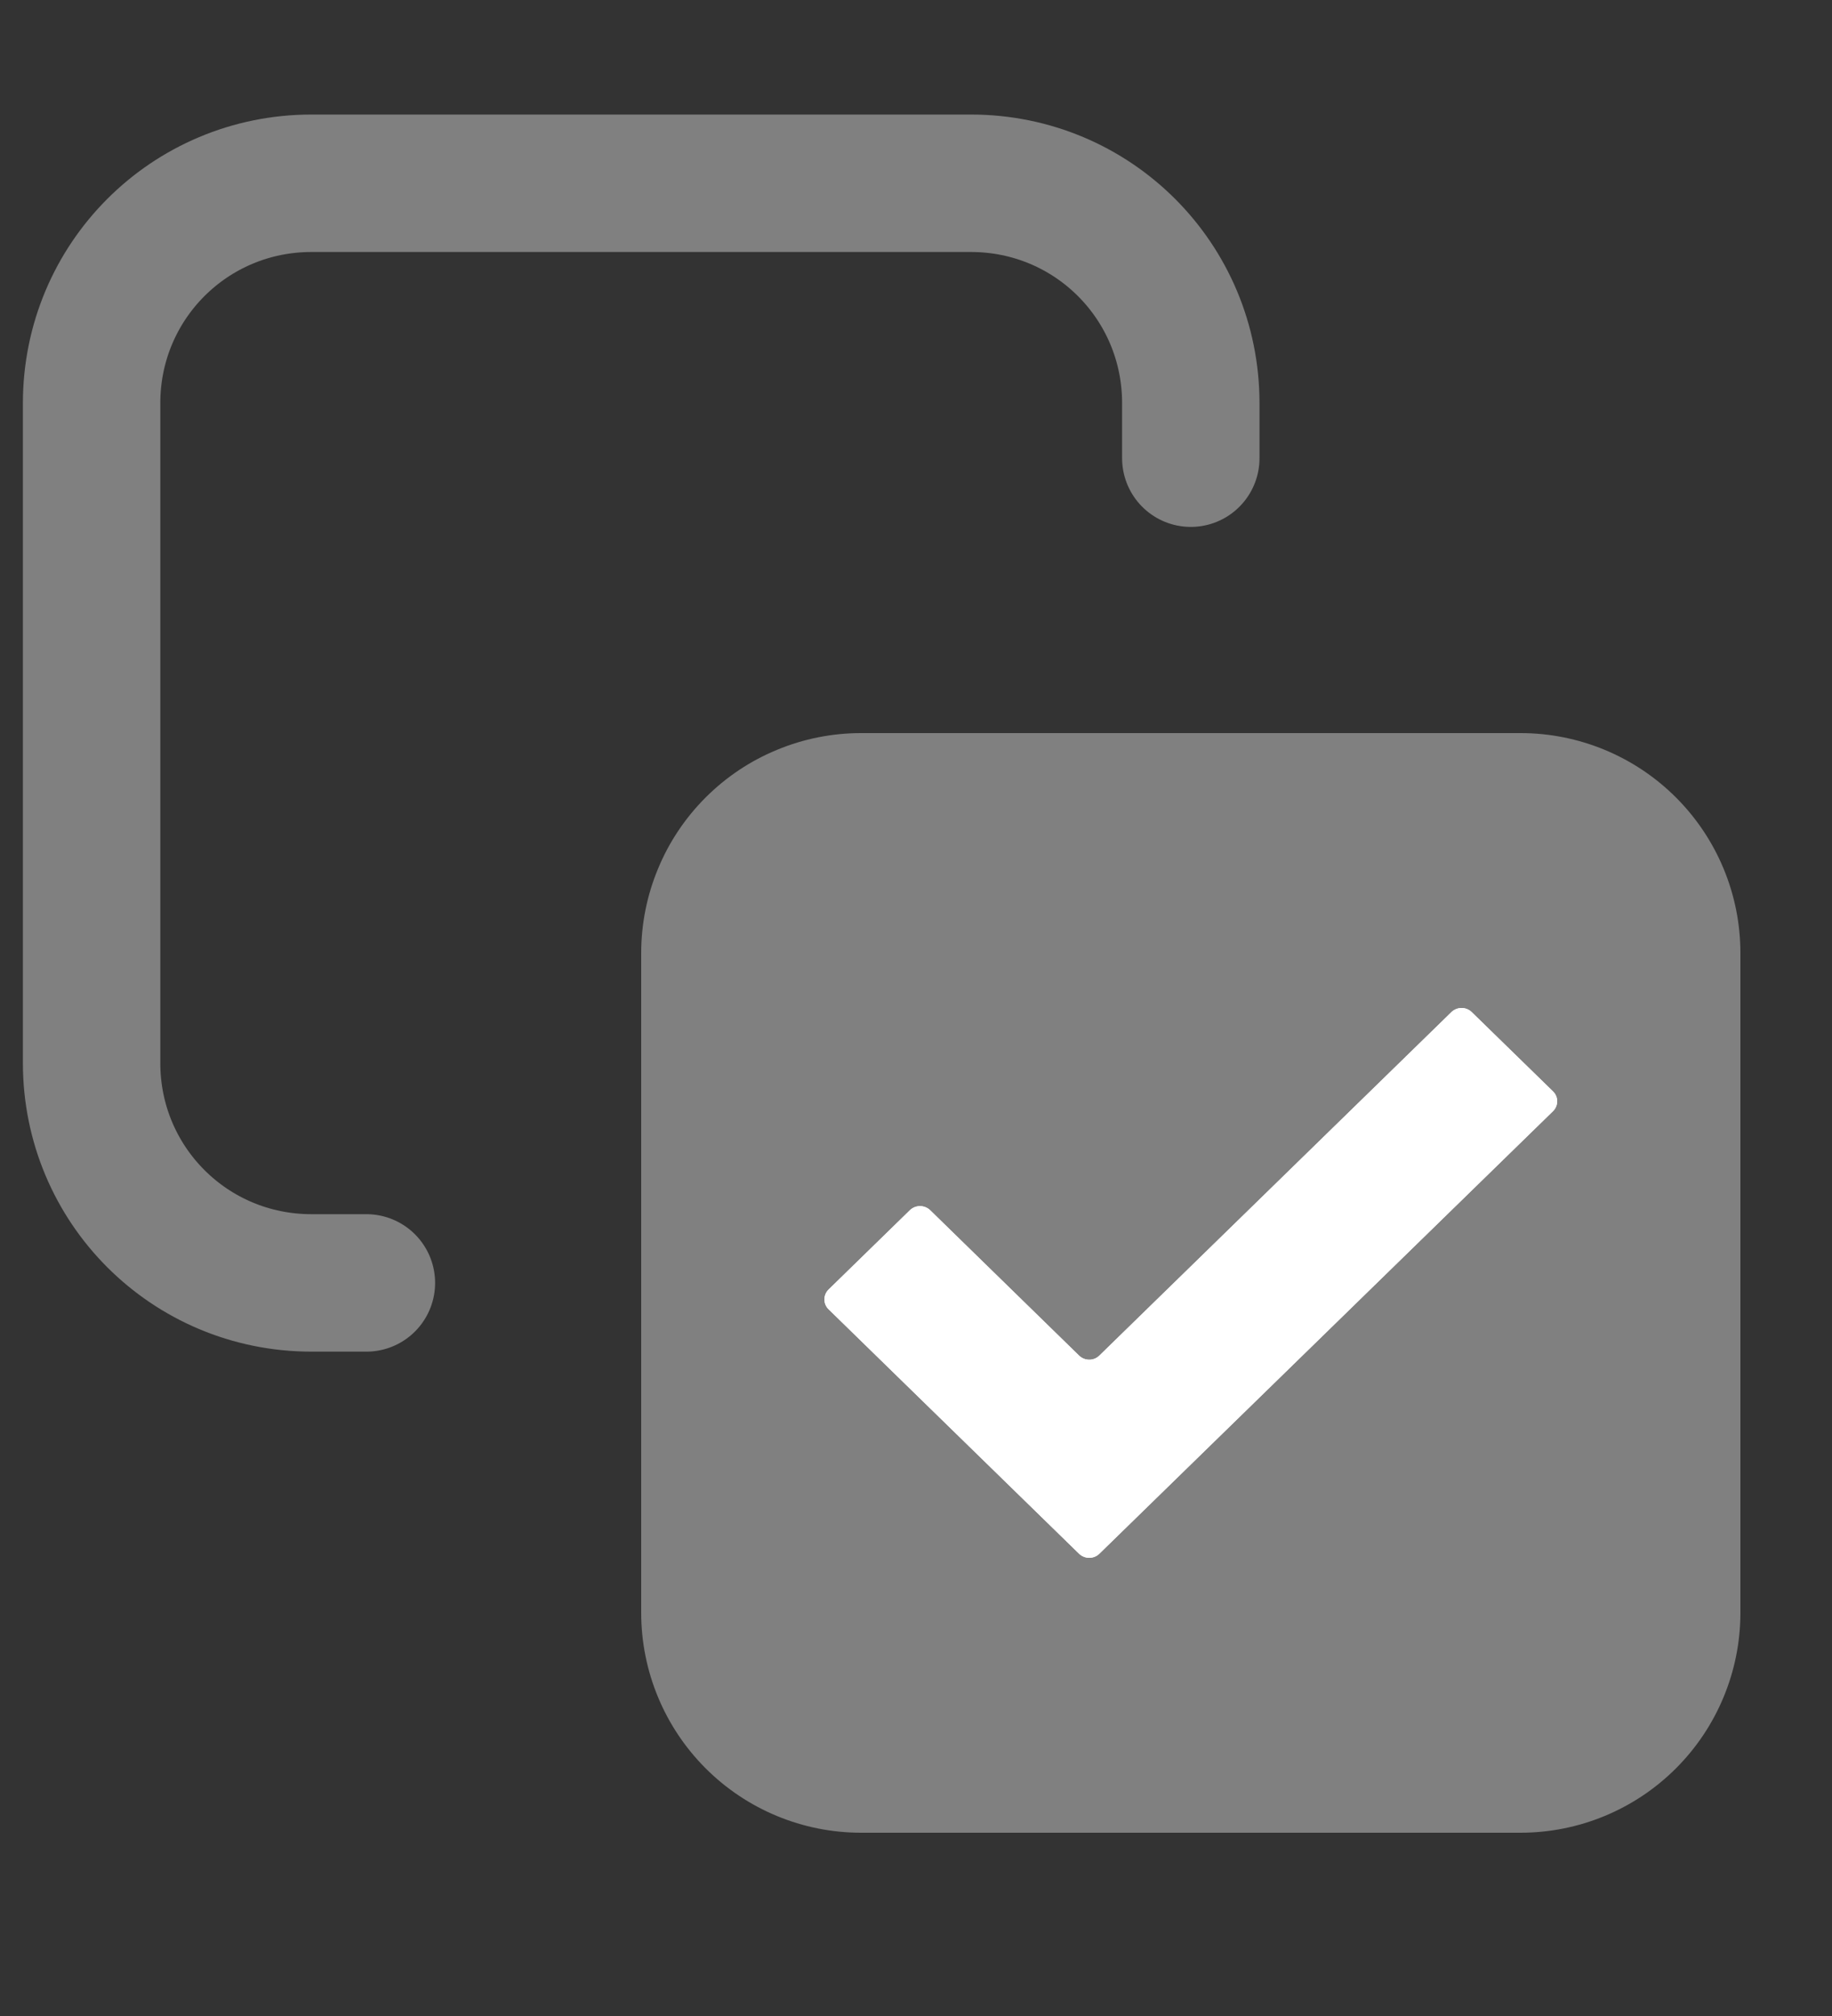 <svg width="20" height="22" viewBox="0 0 20 22" fill="none" xmlns="http://www.w3.org/2000/svg">
<rect x="0" y="0" width="20" height="22" fill="#333333" stroke="none"/>
<path d="M9.4 8H13H16.6C17.236 8 17.847 8.253 18.297 8.703C18.747 9.153 19 9.763 19 10.4V17.6C19 18.236 18.747 18.847 18.297 19.297C17.847 19.747 17.236 20 16.6 20H9.4C8.763 20 8.153 19.747 7.703 19.297C7.253 18.847 7 18.236 7 17.6V10.4C7 10.085 7.062 9.773 7.183 9.482C7.303 9.19 7.48 8.926 7.703 8.703C7.926 8.48 8.19 8.303 8.482 8.183C8.773 8.062 9.085 8 9.4 8Z" fill="#808080"/>
<path fill-rule="evenodd" clip-rule="evenodd" d="M16.954 11.91C17.015 11.969 17.015 12.066 16.954 12.126L12.002 16.955C11.941 17.015 11.842 17.015 11.78 16.955L9.046 14.288C8.985 14.229 8.985 14.132 9.046 14.072L9.933 13.207C9.994 13.147 10.093 13.147 10.155 13.207L11.78 14.793C11.842 14.853 11.941 14.853 12.002 14.793L15.845 11.045C15.907 10.985 16.006 10.985 16.067 11.045L16.954 11.91Z" fill="white"/>
<path d="M16.954 12.126C17.015 12.066 17.015 11.969 16.954 11.91L16.067 11.045C16.006 10.985 15.907 10.985 15.845 11.045L12.002 14.793C11.941 14.853 11.842 14.853 11.78 14.793L10.155 13.207C10.093 13.147 9.994 13.147 9.933 13.207L9.046 14.072C8.985 14.132 8.985 14.229 9.046 14.288L11.78 16.955C11.842 17.015 11.941 17.015 12.002 16.955L16.954 12.126Z" fill="white"/>
<path d="M4 14H3.4C2.07 14 1 12.93 1 11.6V4.4C1 3.07 2.07 2 3.4 2H10.6C11.93 2 13 3.07 13 4.4V5" stroke="#808080" stroke-width="1.5" stroke-miterlimit="10" stroke-linecap="round" stroke-linejoin="round"/>
</svg>
